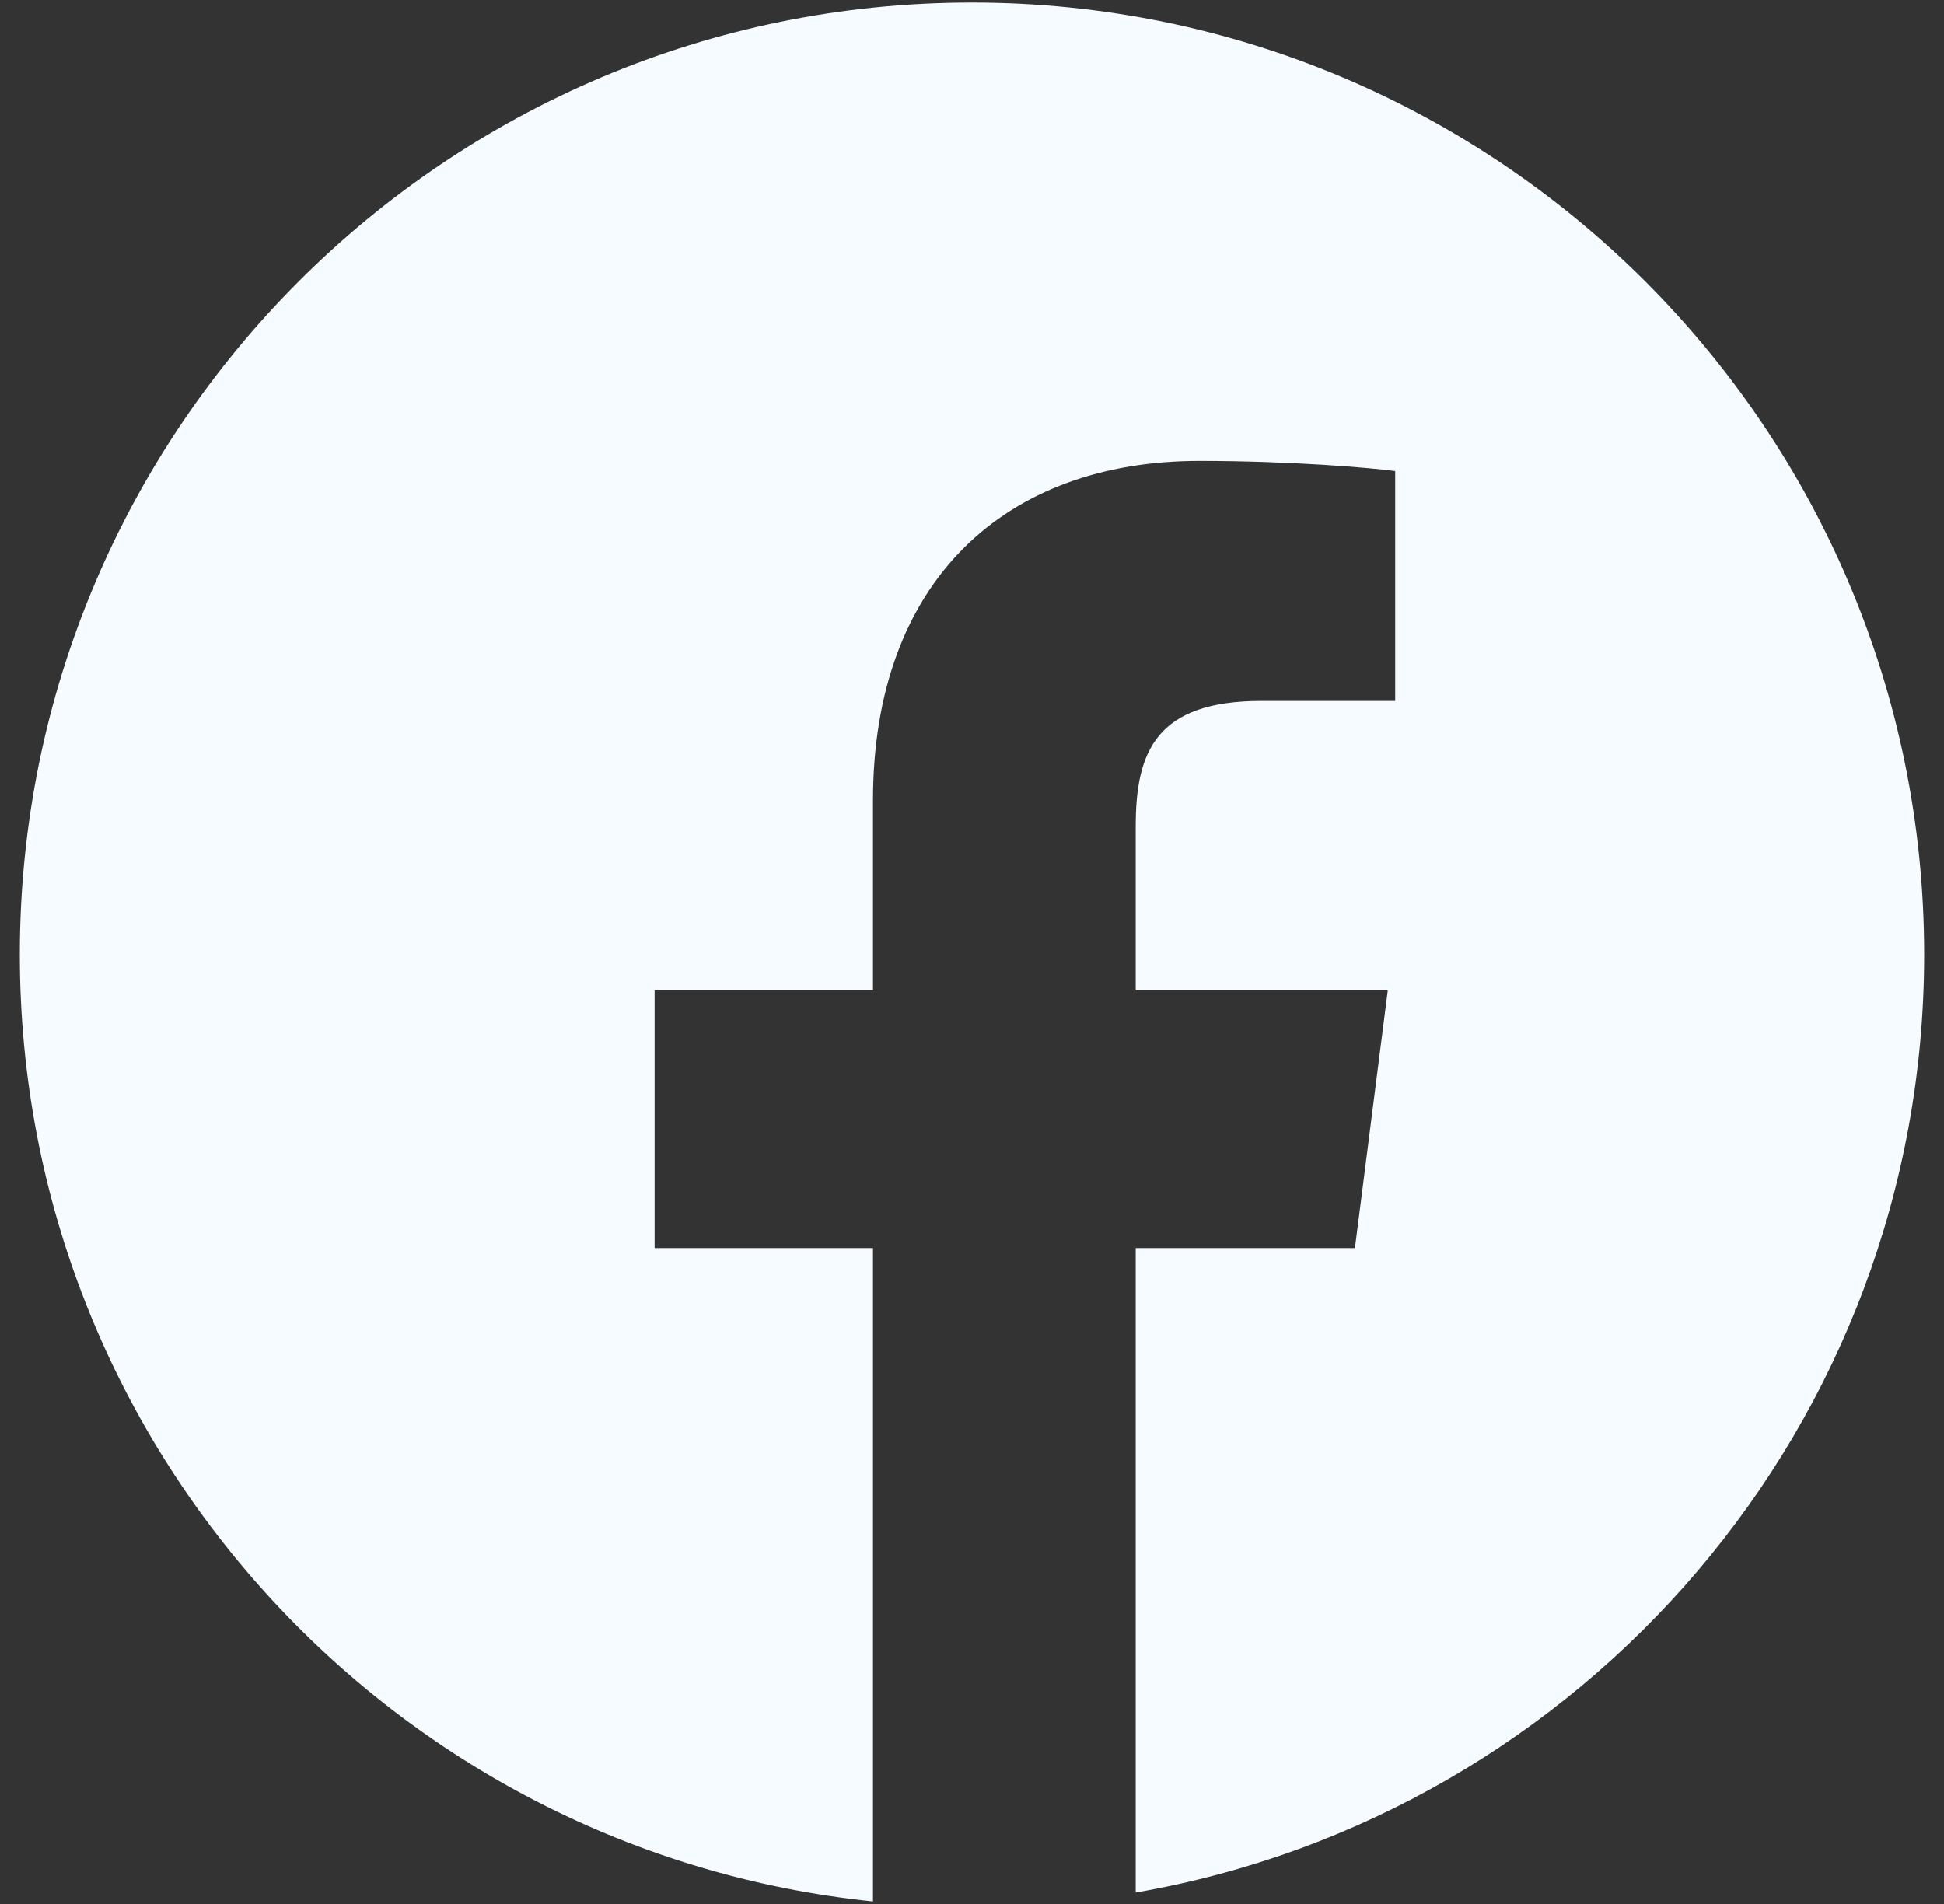 <svg width="49" height="48" viewBox="0 0 49 48" fill="none" xmlns="http://www.w3.org/2000/svg">
<rect x="0" y="0" width="49" height="48" fill="#333333" stroke="none"/>
<path fill-rule="evenodd" clip-rule="evenodd" d="M28.627 47.711C39.915 45.755 48.5 35.912 48.5 24.064C48.5 10.81 37.755 0.064 24.5 0.064C11.245 0.064 0.5 10.81 0.5 24.064C0.5 36.476 9.922 46.688 22.004 47.936V31.464H16.5V24.966H22.004V20.183C22.004 14.638 25.347 11.62 30.229 11.62C32.569 11.62 34.579 11.796 35.167 11.876V17.671H31.799C29.141 17.671 28.627 18.951 28.627 20.827V24.966H34.98L34.152 31.464H28.627V47.711Z" fill="#F6FBFF"/>
</svg>
